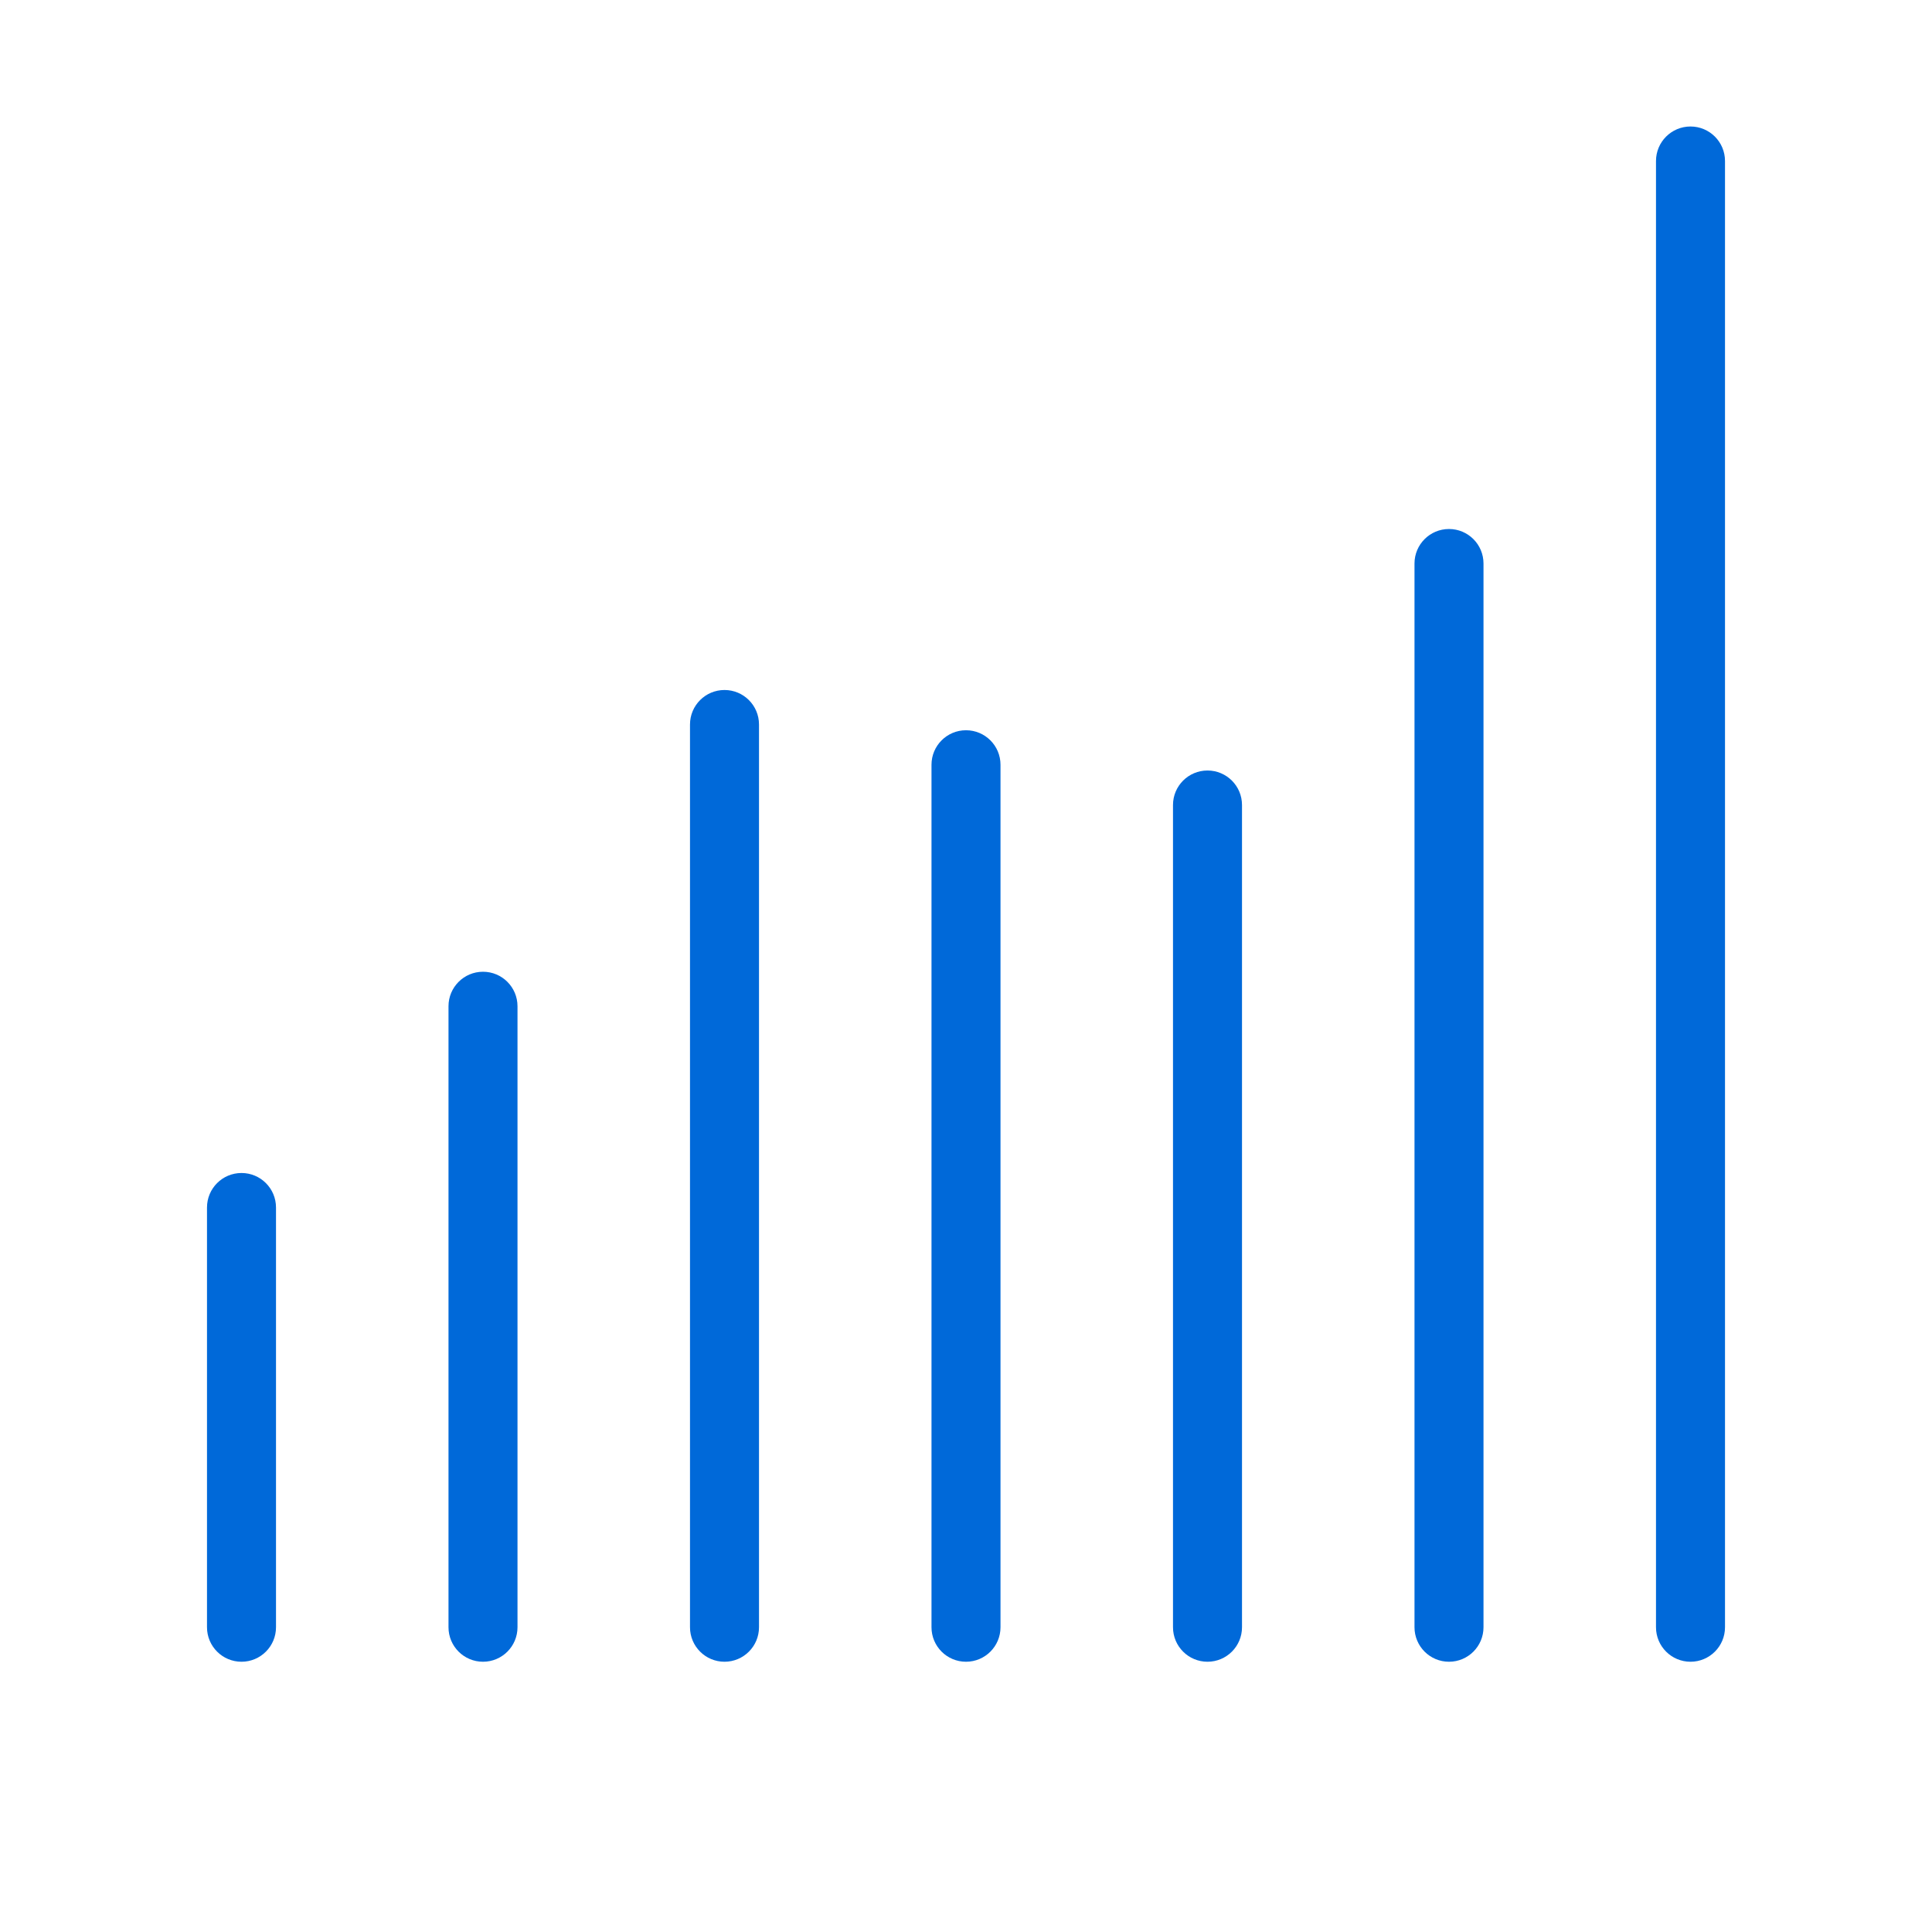 <svg xmlns="http://www.w3.org/2000/svg" width="112" height="112" viewBox="0 0 112 112" fill="none"><path fill-rule="evenodd" clip-rule="evenodd" d="M98 7.333C99.105 7.333 100 8.229 100 9.333V94.333C100 95.438 99.105 96.333 98 96.333C96.895 96.333 96 95.438 96 94.333V9.333C96 8.229 96.895 7.333 98 7.333ZM84 30.667C85.105 30.667 86 31.562 86 32.667V94.333C86 95.438 85.105 96.333 84 96.333C82.895 96.333 82 95.438 82 94.333V32.667C82 31.562 82.895 30.667 84 30.667ZM42 40C43.105 40 44 40.895 44 42V94.333C44 95.438 43.105 96.333 42 96.333C40.895 96.333 40 95.438 40 94.333V42C40 40.895 40.895 40 42 40ZM56 42.333C57.105 42.333 58 43.229 58 44.333V94.333C58 95.438 57.105 96.333 56 96.333C54.895 96.333 54 95.438 54 94.333V44.333C54 43.229 54.895 42.333 56 42.333ZM70 44.667C71.105 44.667 72 45.562 72 46.667V94.333C72 95.438 71.105 96.333 70 96.333C68.895 96.333 68 95.438 68 94.333V46.667C68 45.562 68.895 44.667 70 44.667ZM28 56.333C29.105 56.333 30 57.229 30 58.333V94.333C30 95.438 29.105 96.333 28 96.333C26.895 96.333 26 95.438 26 94.333V58.333C26 57.229 26.895 56.333 28 56.333ZM14 68C15.105 68 16 68.895 16 70V94.333C16 95.438 15.105 96.333 14 96.333C12.895 96.333 12 95.438 12 94.333V70C12 68.895 12.895 68 14 68Z" fill="#0069D9"></path></svg>